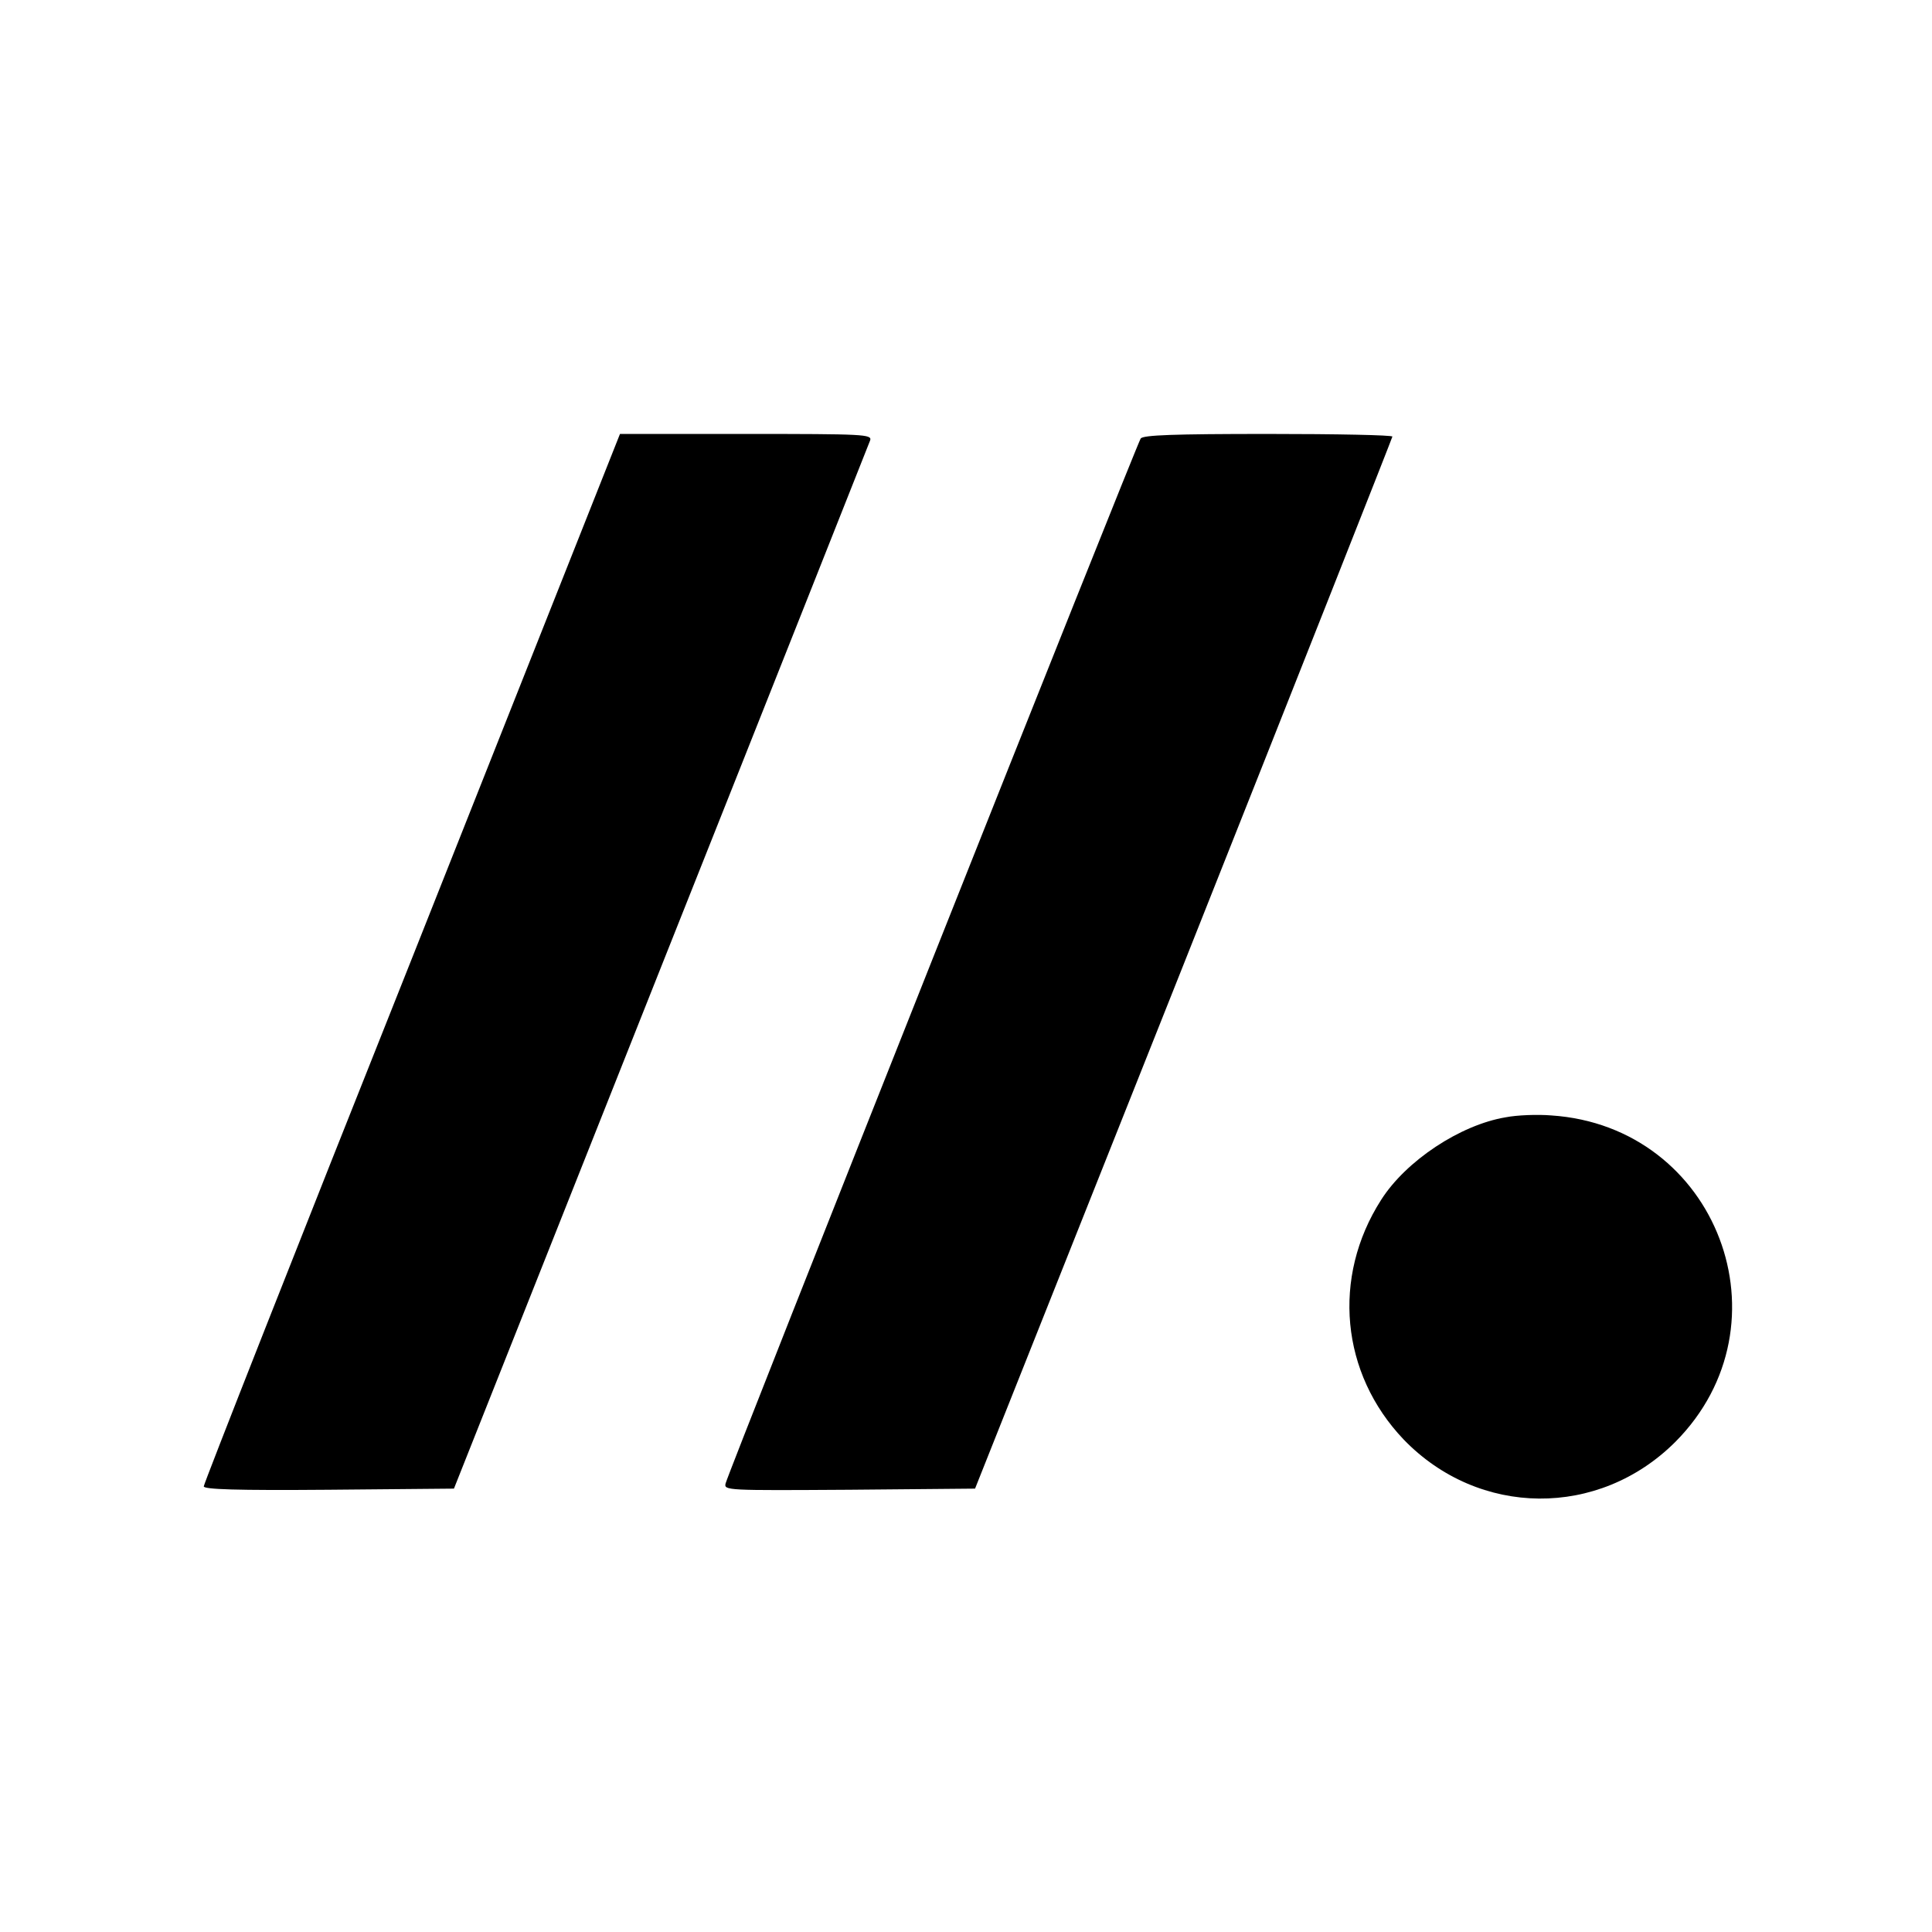 <?xml version="1.0" standalone="no"?>
<!DOCTYPE svg PUBLIC "-//W3C//DTD SVG 20010904//EN"
 "http://www.w3.org/TR/2001/REC-SVG-20010904/DTD/svg10.dtd">
<svg version="1.0" xmlns="http://www.w3.org/2000/svg"
 width="512pt" height="512pt" viewBox="0 0 512 512"
 preserveAspectRatio="xMidYMid meet">
<g transform="translate(0,512) scale(0.1,-0.1)"
fill="#000000" stroke="none">
<path d="M1092 2581 c-304 -763 -552 -1393 -552 -1400 0 -8 85 -11 331 -9
l332 3 548 1380 c302 759 551 1388 555 1398 5 16 -15 17 -329 17 l-334 0 -551
-1389z"/>
<path d="M3023 3958 c-10 -13 -1091 -2734 -1100 -2769 -5 -19 2 -19 328 -17
l333 3 553 1390 c304 765 552 1393 553 1398 0 4 -148 7 -329 7 -251 0 -331 -3
-338 -12z"/>
<path d="M3990 2159 c-120 -20 -264 -115 -330 -219 -131 -205 -107 -460 60
-635 199 -206 517 -209 720 -6 310 312 111 836 -329 865 -36 3 -91 1 -121 -5z"/>
</g>
</svg>
